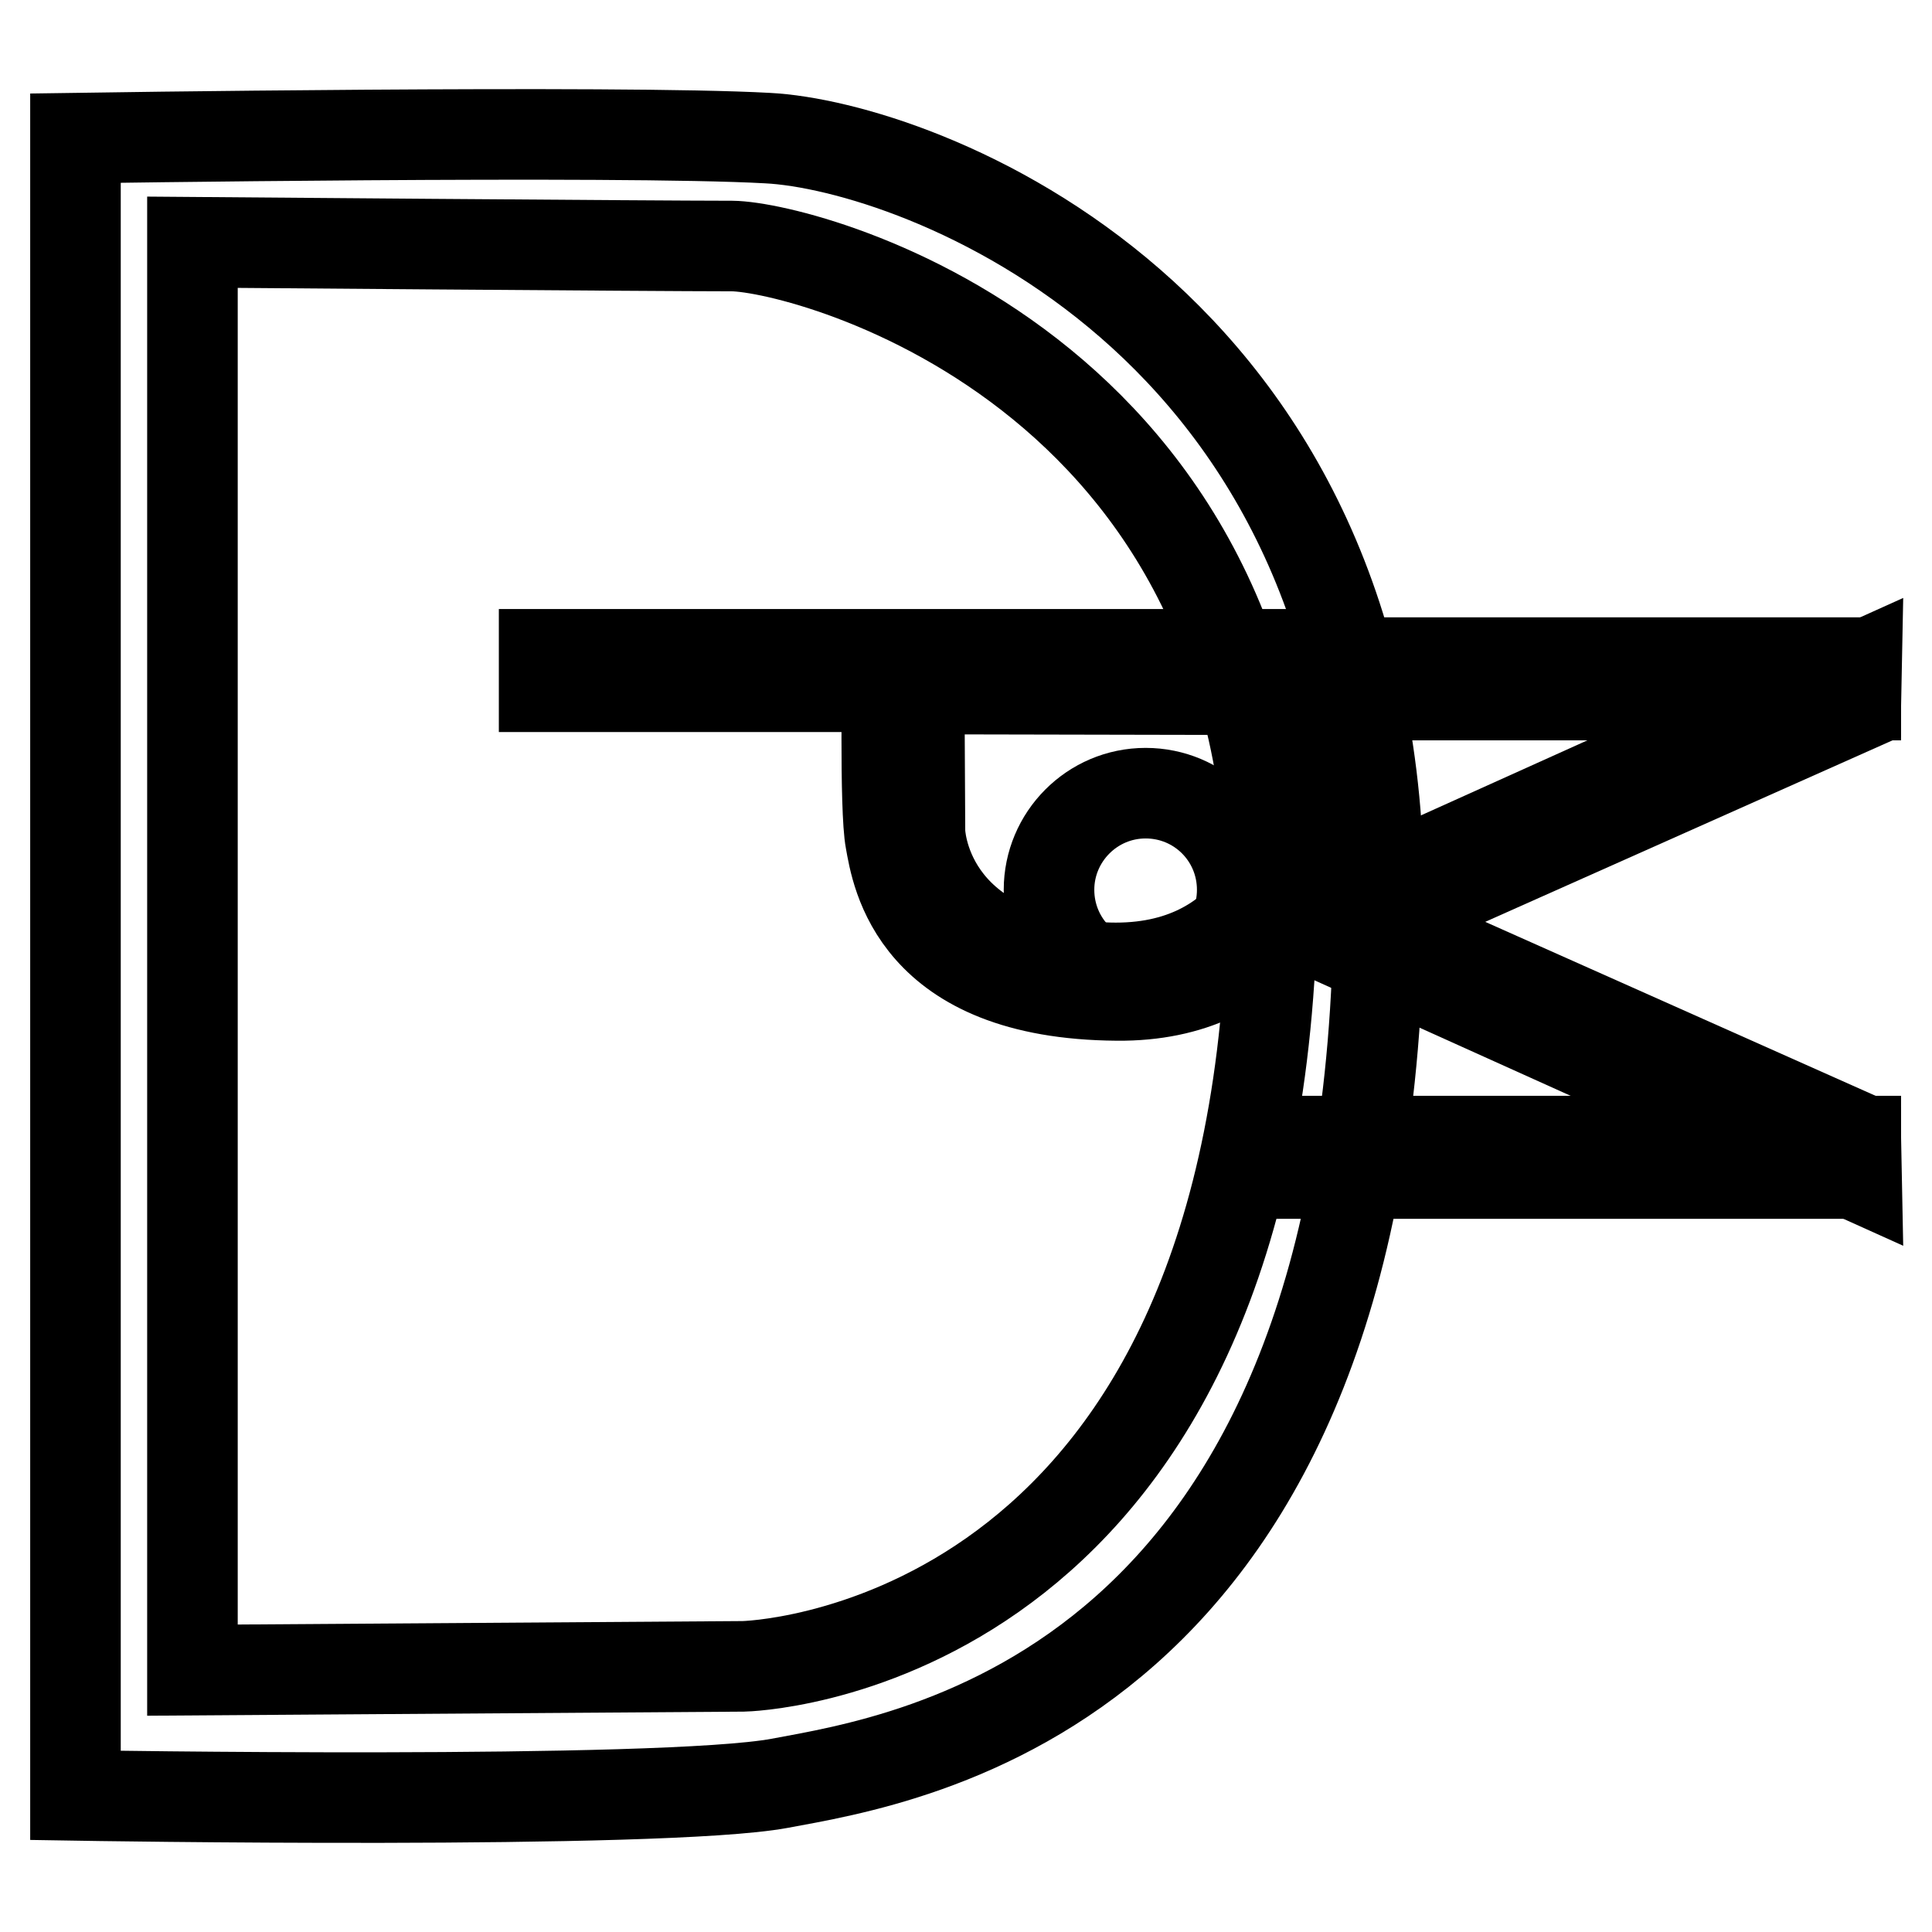 <?xml version="1.0" encoding="utf-8"?>
<!-- Svg Vector Icons : http://www.onlinewebfonts.com/icon -->
<!DOCTYPE svg PUBLIC "-//W3C//DTD SVG 1.1//EN" "http://www.w3.org/Graphics/SVG/1.1/DTD/svg11.dtd">
<svg version="1.1" xmlns="http://www.w3.org/2000/svg" xmlns:xlink="http://www.w3.org/1999/xlink" x="0px" y="0px" viewBox="0 0 256 256" enable-background="new 0 0 256 256" xml:space="preserve">
<g><g><path stroke-width="12" fill-opacity="0" stroke="#000000"  d="M101.7,18.3c-19.7-1.1-91.7,0-91.7,0v219.6c0,0,77.6,1.3,93.3-1.6c17.1-3.2,78.8-12.2,79.4-116.2C183.2,41.8,121.4,19.3,101.7,18.3z M168.3,127.5c-5,92.1-69.8,93.3-69.8,93.3l-73,0.5V32.1c0,0,61.3,0.5,71.5,0.5C107,32.7,172.6,49.7,168.3,127.5z"/><path stroke-width="12" fill-opacity="0" stroke="#000000"  d="M175,92.1v-4.3h70.9v4.3H175z"/><path stroke-width="12" fill-opacity="0" stroke="#000000"  d="M246,88.6l-0.1,5.1l-65.3,29.1l-1.8-3.9L246,88.6z"/><path stroke-width="12" fill-opacity="0" stroke="#000000"  d="M72.1,91v-4.3h93.3V91H72.1z"/><path stroke-width="12" fill-opacity="0" stroke="#000000"  d="M175,155.5v-4.3h70.9v4.3H175z"/><path stroke-width="12" fill-opacity="0" stroke="#000000"  d="M246,155.7l-0.1-5.1l-65.3-29.1l-1.8,3.9L246,155.7z"/><path stroke-width="12" fill-opacity="0" stroke="#000000"  d="M174.3,111c-0.3,5.1-6.1,21.1-26.3,20.9c-26.9-0.2-29.2-16.1-30-20.5c-0.8-4.1-0.4-24.1-0.4-24.1h56.7C174.3,87.3,174.6,105.9,174.3,111z M121.8,91.3l0.1,18.9c0,0,0.3,16.7,24.1,18c20.1,1.1,24.5-15.8,24.5-18.4c0-2.6,0.1-18.4,0.1-18.4L121.8,91.3L121.8,91.3z"/><path stroke-width="12" fill-opacity="0" stroke="#000000"  d="M151.8,105.1c7.1,0,12.8,5.7,12.8,12.8c0,7.1-5.7,12.8-12.8,12.8c-7.1,0-12.8-5.7-12.8-12.8C139,110.9,144.7,105.1,151.8,105.1z"/></g></g>
</svg>